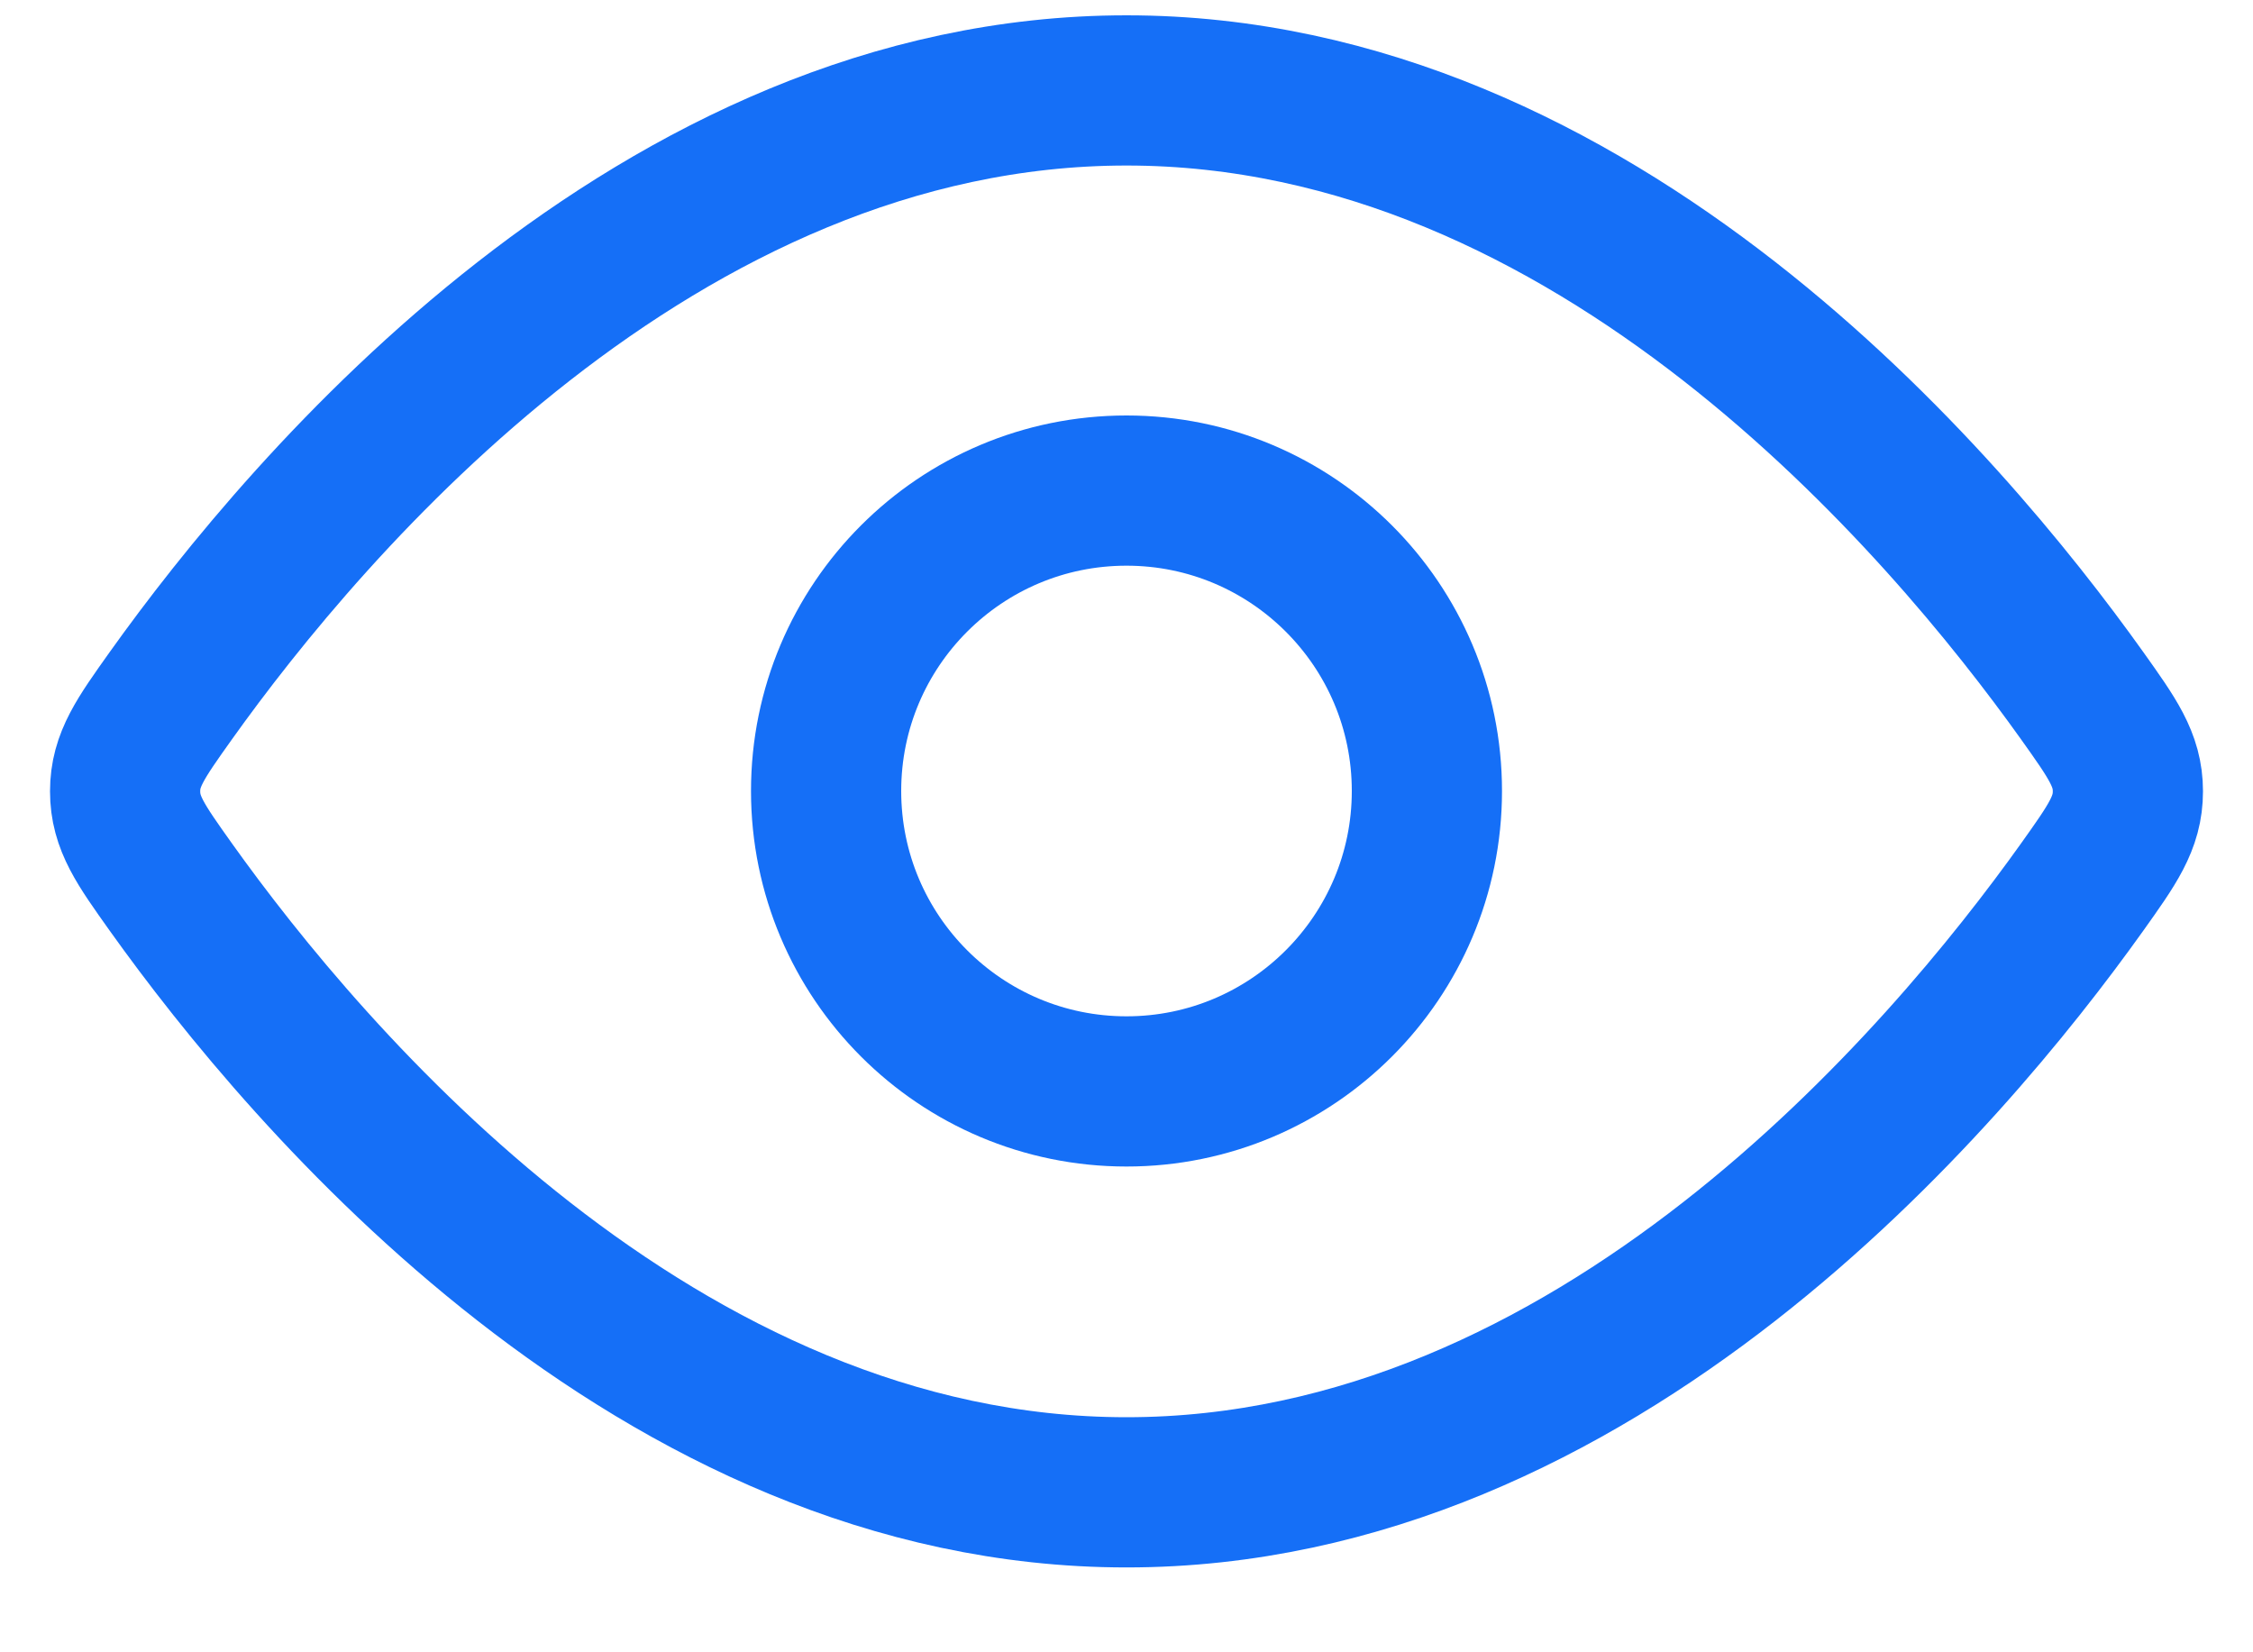 <svg width="15" height="11" viewBox="0 0 15 11" fill="none" xmlns="http://www.w3.org/2000/svg">
<path d="M13.863 4.632C14.065 4.916 14.167 5.058 14.167 5.268C14.167 5.479 14.065 5.621 13.863 5.905C12.952 7.182 10.626 9.935 7.5 9.935C4.374 9.935 2.048 7.182 1.137 5.905C0.935 5.621 0.833 5.479 0.833 5.268C0.833 5.058 0.935 4.916 1.137 4.632C2.048 3.355 4.374 0.602 7.5 0.602C10.626 0.602 12.952 3.355 13.863 4.632Z" stroke="#156FF7"/>
<path d="M9.5 5.266C9.5 4.161 8.604 3.266 7.5 3.266C6.395 3.266 5.5 4.161 5.5 5.266C5.5 6.37 6.395 7.266 7.5 7.266C8.604 7.266 9.5 6.37 9.5 5.266Z" stroke="#156FF7"/>
</svg>
